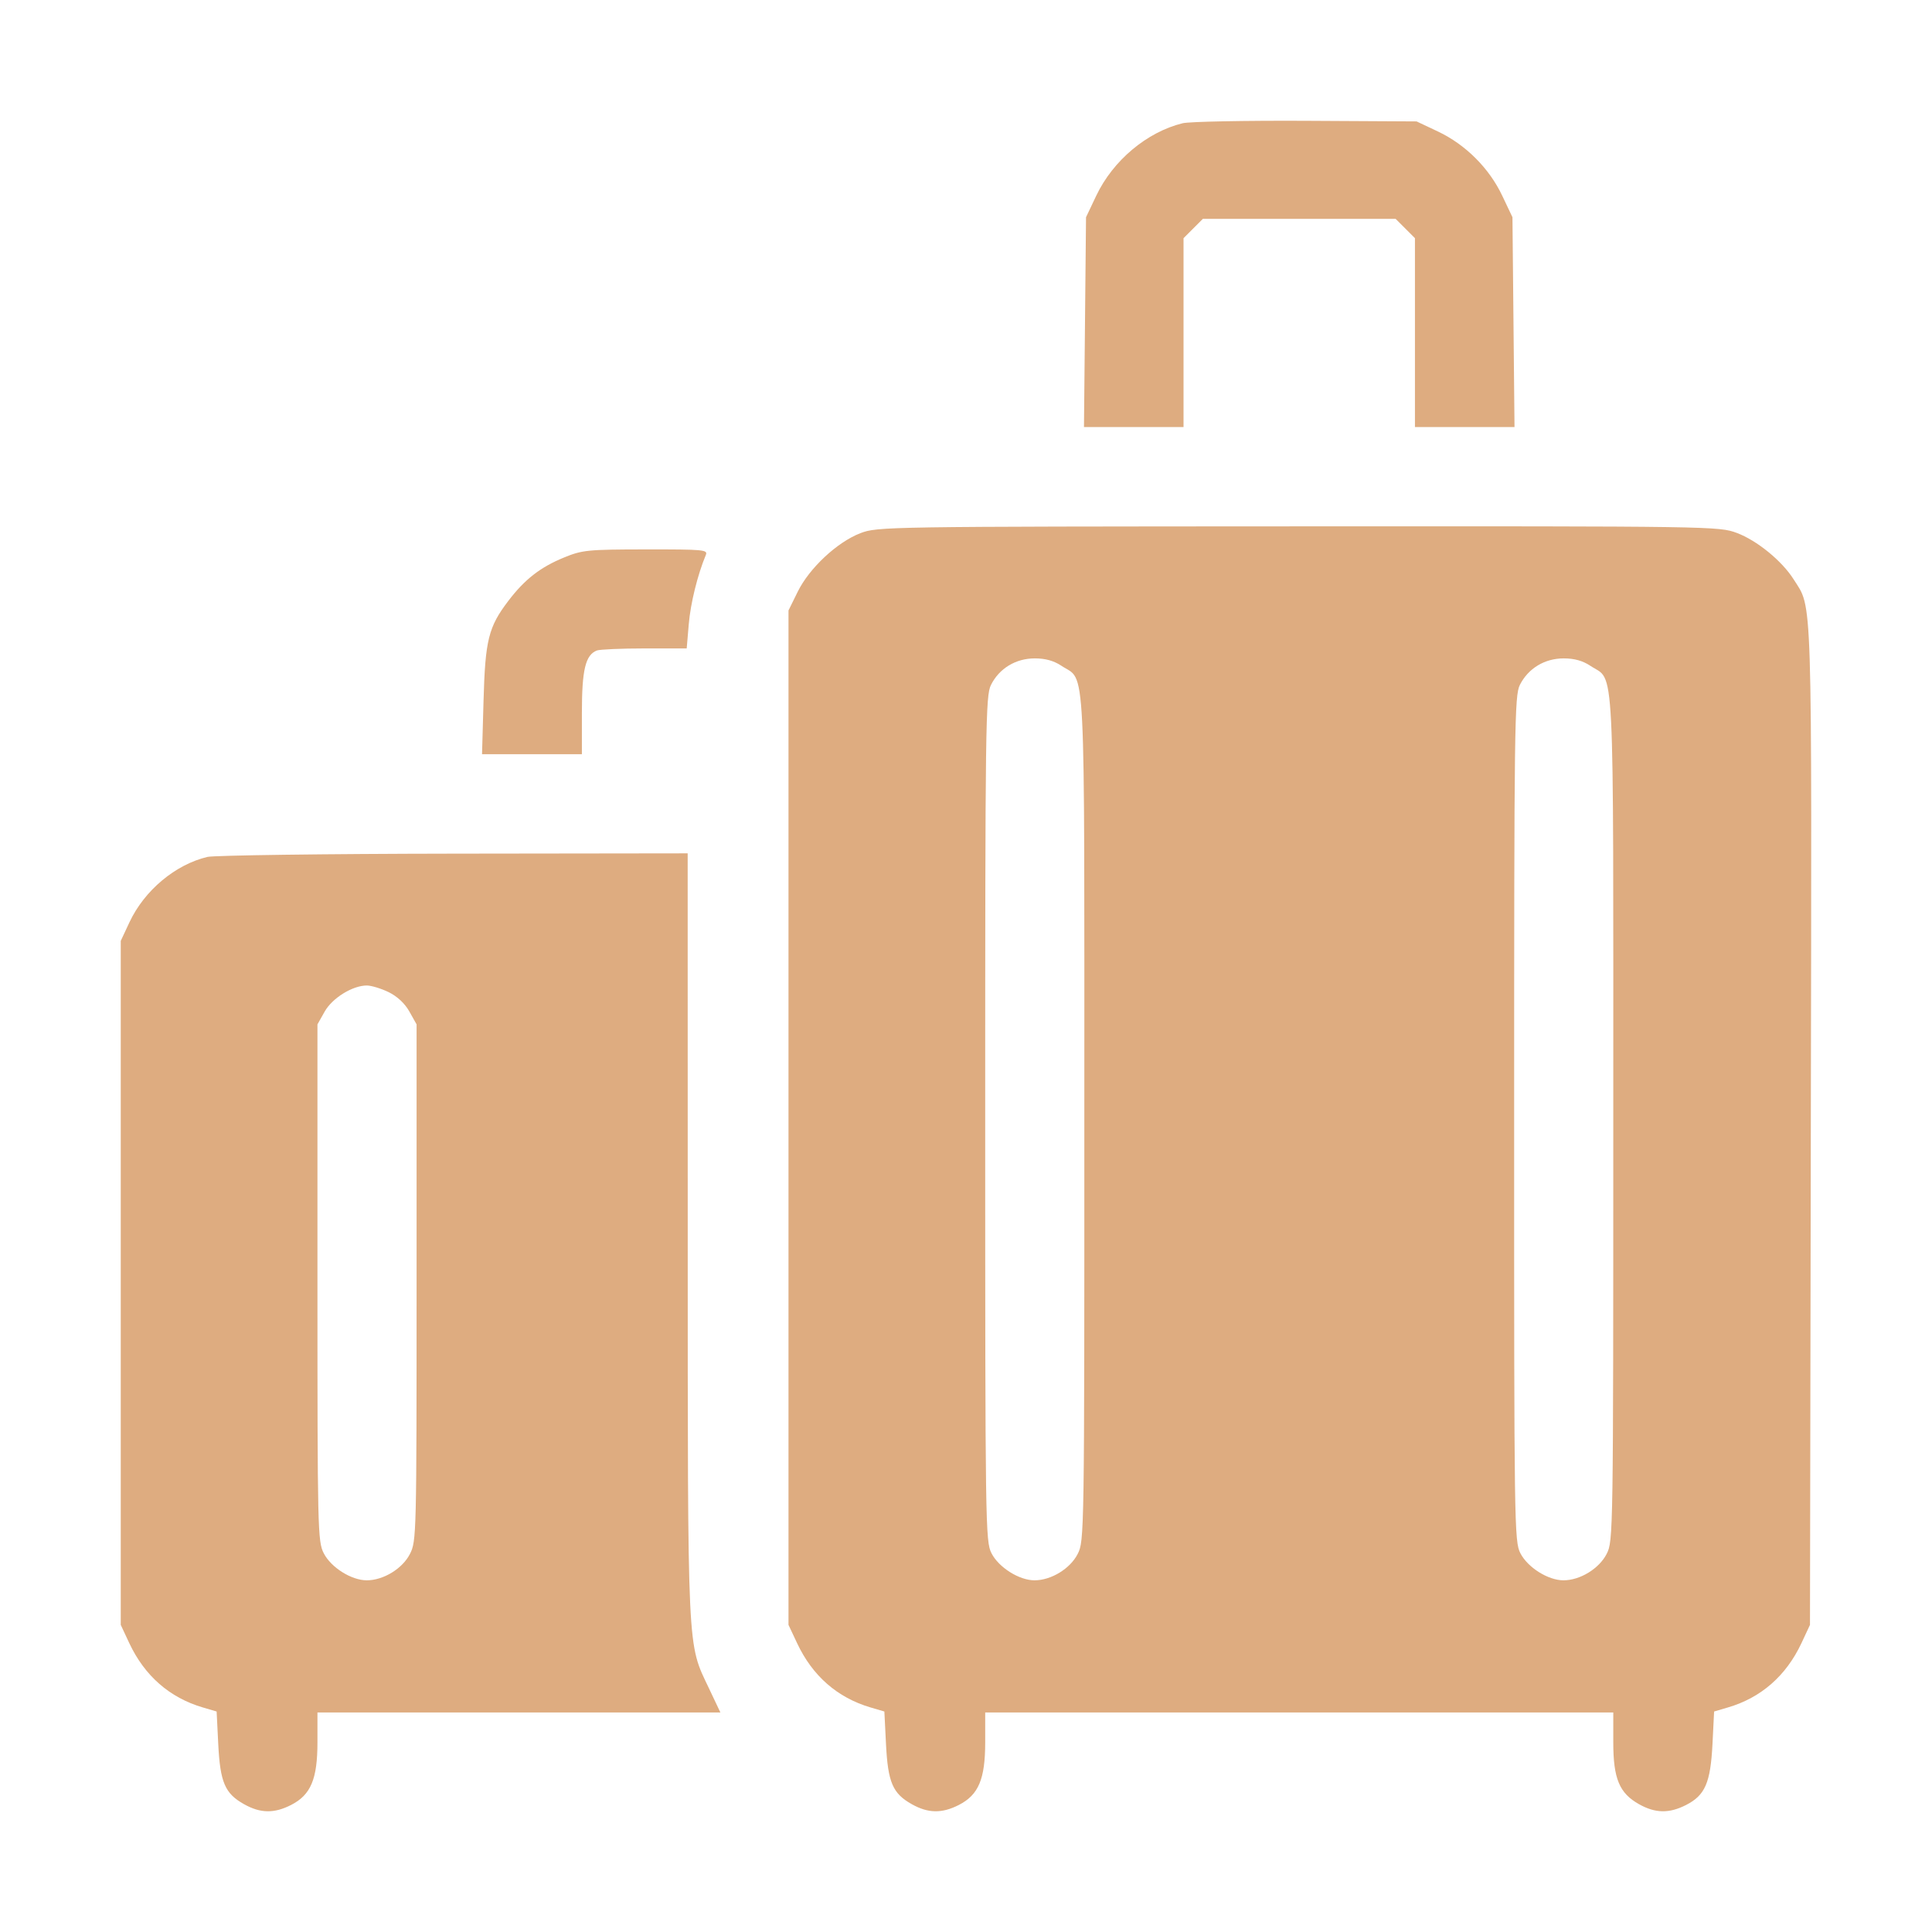 <svg width="32" height="32" viewBox="0 0 32 32" fill="none" xmlns="http://www.w3.org/2000/svg">
<path fill-rule="evenodd" clip-rule="evenodd" d="M19.589 2.041C18.997 2.186 18.434 2.658 18.157 3.242L17.988 3.598L17.971 5.336L17.954 7.073H18.779H19.603V5.509V3.945L19.763 3.785L19.923 3.625H21.52H23.116L23.276 3.785L23.436 3.945V5.509V7.073H24.261H25.085L25.068 5.336L25.051 3.598L24.882 3.242C24.666 2.786 24.276 2.396 23.819 2.179L23.463 2.011L21.629 2.001C20.62 1.996 19.702 2.014 19.589 2.041ZM14.251 8.831C13.866 8.979 13.405 9.41 13.213 9.8L13.06 10.111V18.512V26.913L13.203 27.217C13.456 27.757 13.87 28.119 14.417 28.28L14.648 28.348L14.675 28.89C14.707 29.523 14.786 29.706 15.102 29.883C15.372 30.035 15.601 30.039 15.881 29.896C16.208 29.729 16.318 29.468 16.318 28.859V28.364H21.52H26.721V28.859C26.721 29.459 26.821 29.7 27.147 29.883C27.418 30.035 27.647 30.039 27.927 29.896C28.242 29.735 28.331 29.529 28.364 28.89L28.391 28.348L28.622 28.28C29.169 28.119 29.583 27.757 29.837 27.217L29.979 26.913L29.993 18.652C30.009 9.645 30.023 10.095 29.707 9.594C29.514 9.289 29.101 8.952 28.767 8.827C28.473 8.717 28.377 8.715 21.504 8.718C14.656 8.721 14.534 8.723 14.251 8.831ZM9.342 9.234C8.949 9.395 8.691 9.596 8.42 9.952C8.09 10.385 8.037 10.6 8.009 11.602L7.984 12.492H8.811H9.638V11.805C9.638 11.092 9.697 10.847 9.887 10.774C9.936 10.756 10.29 10.74 10.675 10.74H11.374L11.408 10.34C11.437 9.993 11.554 9.521 11.69 9.194C11.728 9.105 11.66 9.099 10.698 9.1C9.732 9.101 9.645 9.11 9.342 9.234ZM17.583 11.029C17.989 11.3 17.96 10.722 17.96 18.528C17.961 25.43 17.959 25.525 17.85 25.738C17.726 25.982 17.411 26.175 17.135 26.175C16.881 26.175 16.542 25.962 16.422 25.726C16.322 25.529 16.318 25.287 16.318 18.528C16.318 11.979 16.324 11.522 16.414 11.344C16.551 11.07 16.825 10.905 17.139 10.905C17.316 10.905 17.455 10.944 17.583 11.029ZM26.343 11.029C26.75 11.3 26.721 10.722 26.721 18.528C26.721 25.43 26.72 25.525 26.611 25.738C26.486 25.982 26.171 26.175 25.896 26.175C25.641 26.175 25.303 25.962 25.182 25.726C25.082 25.529 25.078 25.287 25.079 18.528C25.079 11.979 25.085 11.522 25.174 11.344C25.312 11.07 25.585 10.905 25.9 10.905C26.076 10.905 26.216 10.944 26.343 11.029ZM3.436 14.193C2.905 14.319 2.393 14.747 2.146 15.272L2 15.584V21.249V26.913L2.142 27.217C2.396 27.757 2.81 28.119 3.357 28.28L3.588 28.348L3.615 28.89C3.647 29.523 3.726 29.706 4.042 29.883C4.312 30.035 4.541 30.039 4.821 29.896C5.148 29.729 5.258 29.468 5.258 28.859V28.364H8.595H11.932L11.743 27.965C11.38 27.2 11.392 27.47 11.391 20.469L11.39 14.134L7.516 14.139C5.386 14.142 3.55 14.167 3.436 14.193ZM6.435 16.432C6.579 16.502 6.705 16.619 6.781 16.755L6.9 16.967V21.245C6.9 25.424 6.898 25.527 6.79 25.738C6.666 25.982 6.35 26.175 6.075 26.175C5.82 26.175 5.482 25.962 5.362 25.726C5.262 25.531 5.258 25.337 5.258 21.245V16.967L5.377 16.756C5.503 16.531 5.839 16.323 6.076 16.323C6.149 16.323 6.311 16.372 6.435 16.432Z" fill="#DEAC80"/>
</svg>
